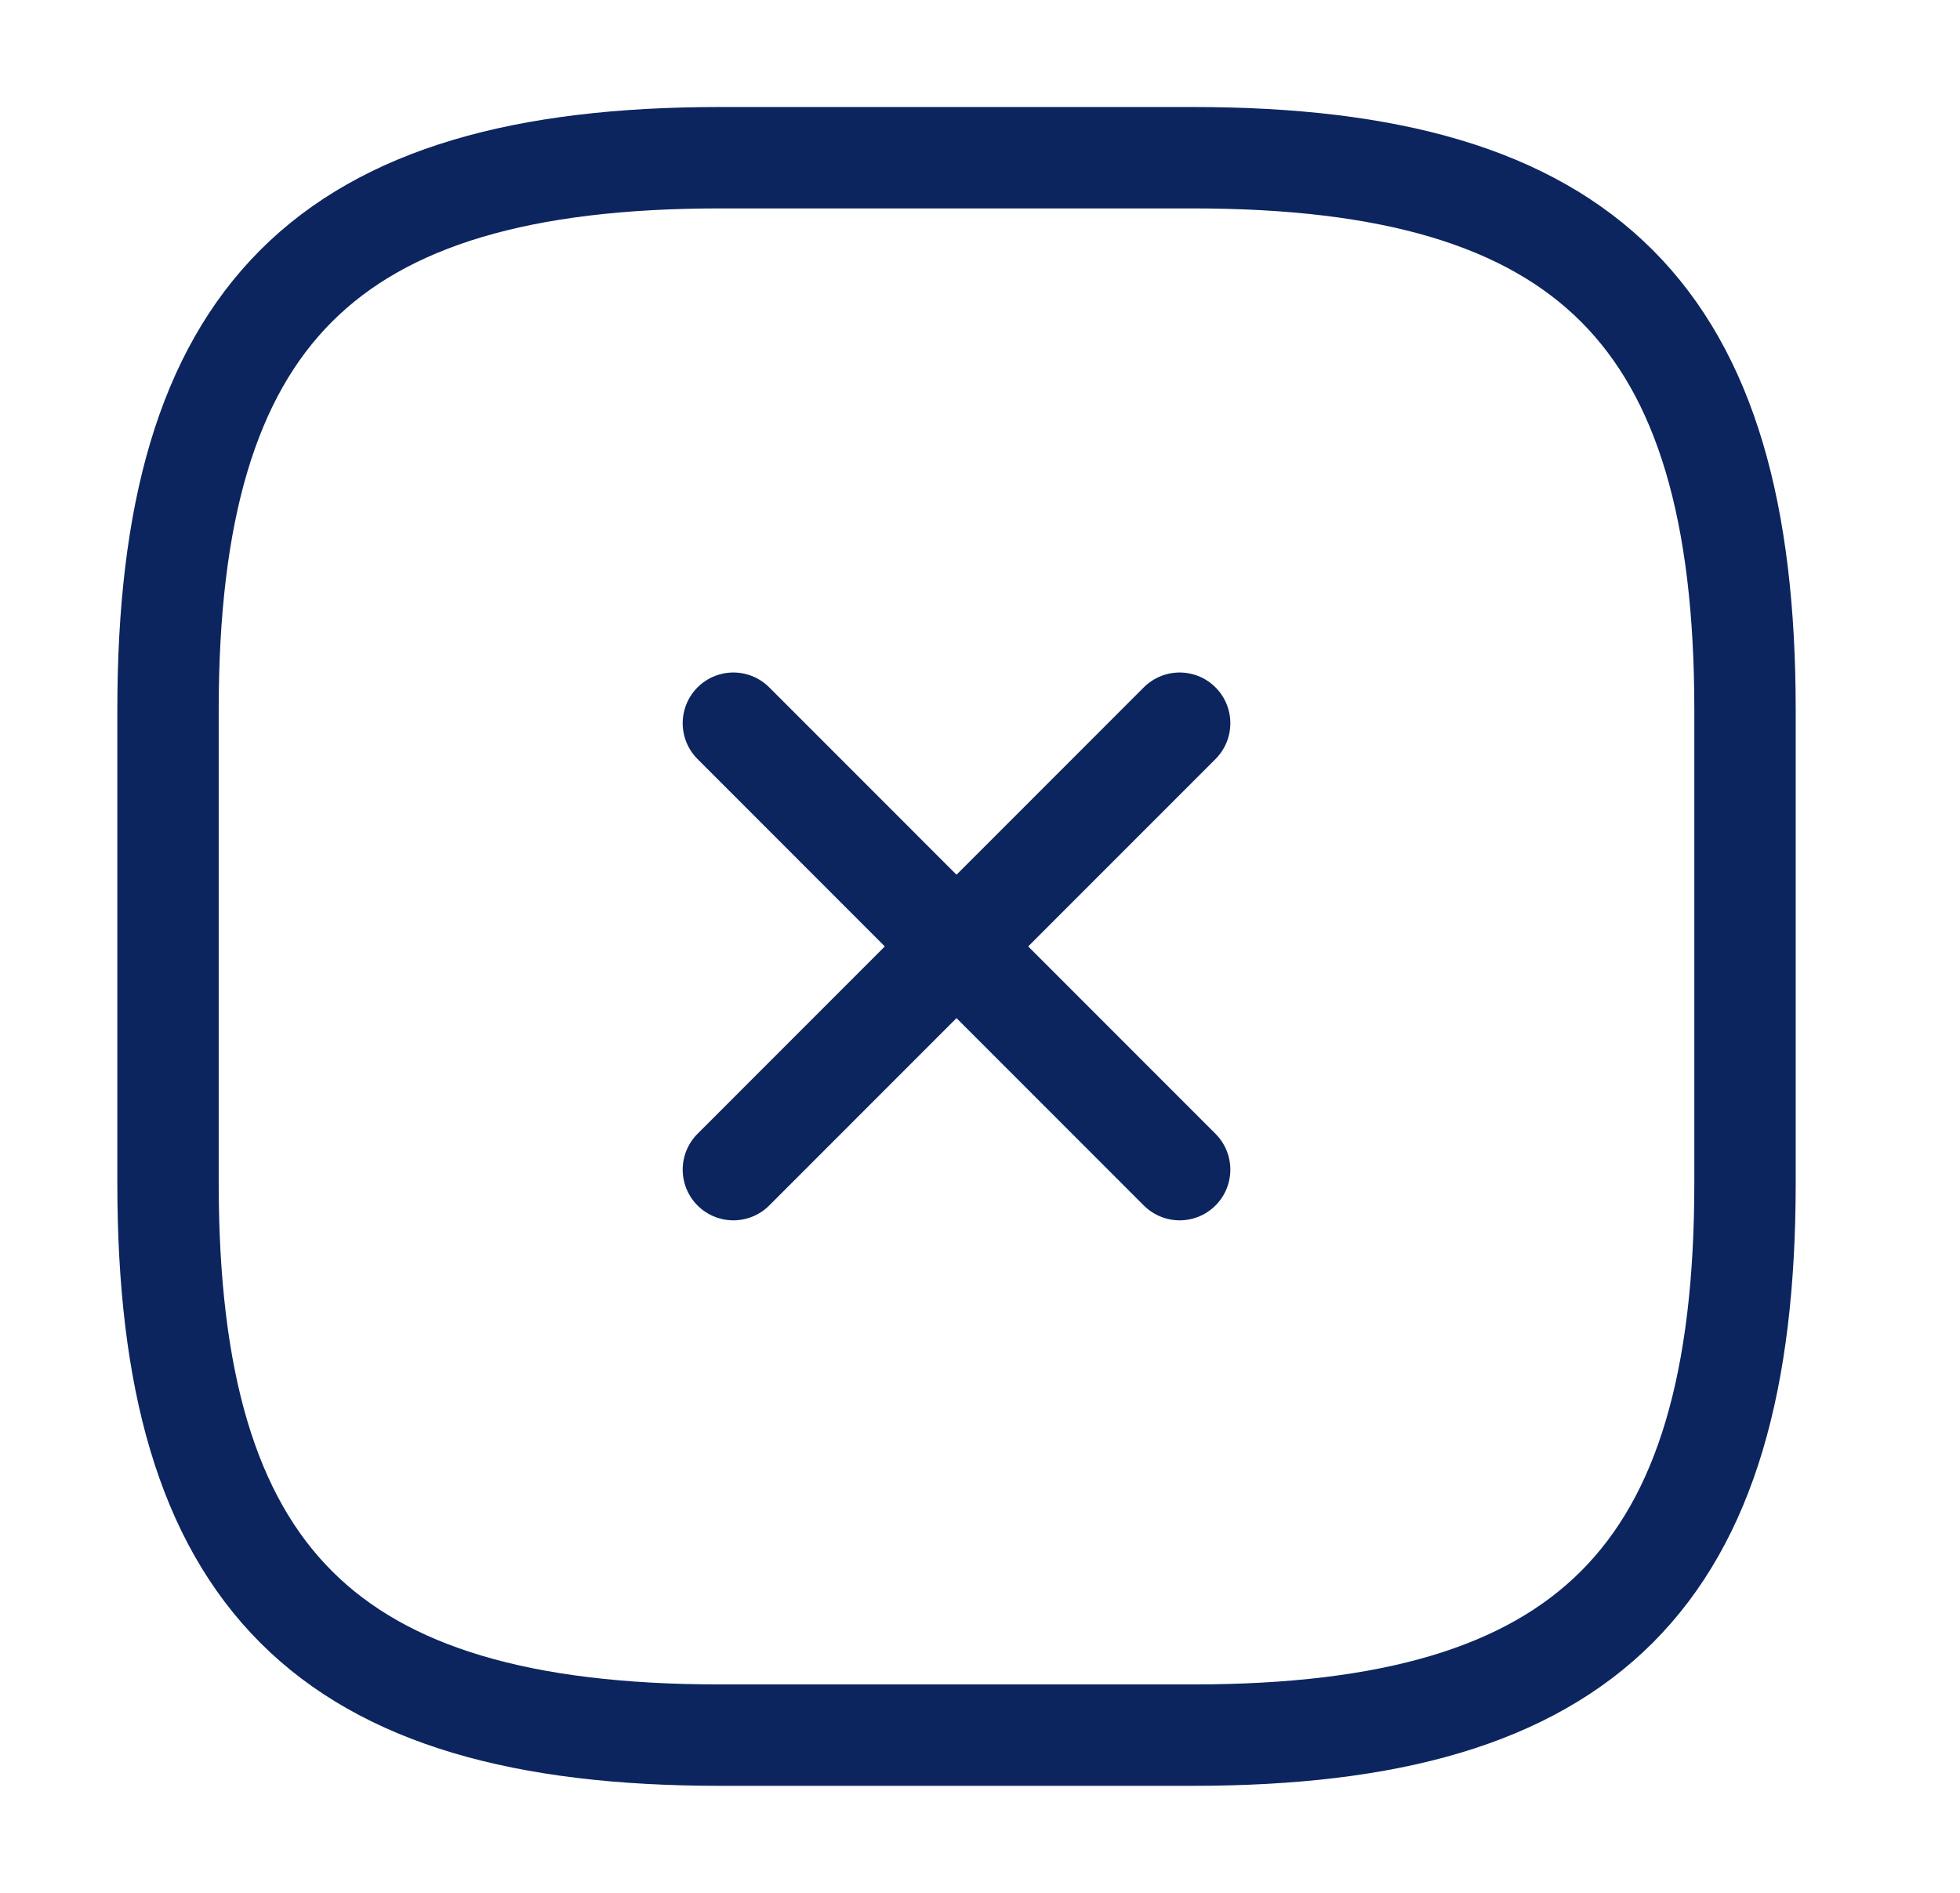 <svg width="29" height="28" viewBox="0 0 29 28" fill="none" xmlns="http://www.w3.org/2000/svg">
<path d="M10.851 17.302L17.454 10.698" stroke="#0C255F" stroke-width="1.5" stroke-linecap="round" stroke-linejoin="round"/>
<path d="M17.454 17.302L10.851 10.698" stroke="#0C255F" stroke-width="1.5" stroke-linecap="round" stroke-linejoin="round"/>
<path d="M10.652 25.667H17.652C23.486 25.667 25.819 23.333 25.819 17.5V10.5C25.819 4.667 23.486 2.333 17.652 2.333H10.652C4.819 2.333 2.486 4.667 2.486 10.5V17.5C2.486 23.333 4.819 25.667 10.652 25.667Z" stroke="#0C255F" stroke-width="1.5" stroke-linecap="round" stroke-linejoin="round"/>
</svg>
